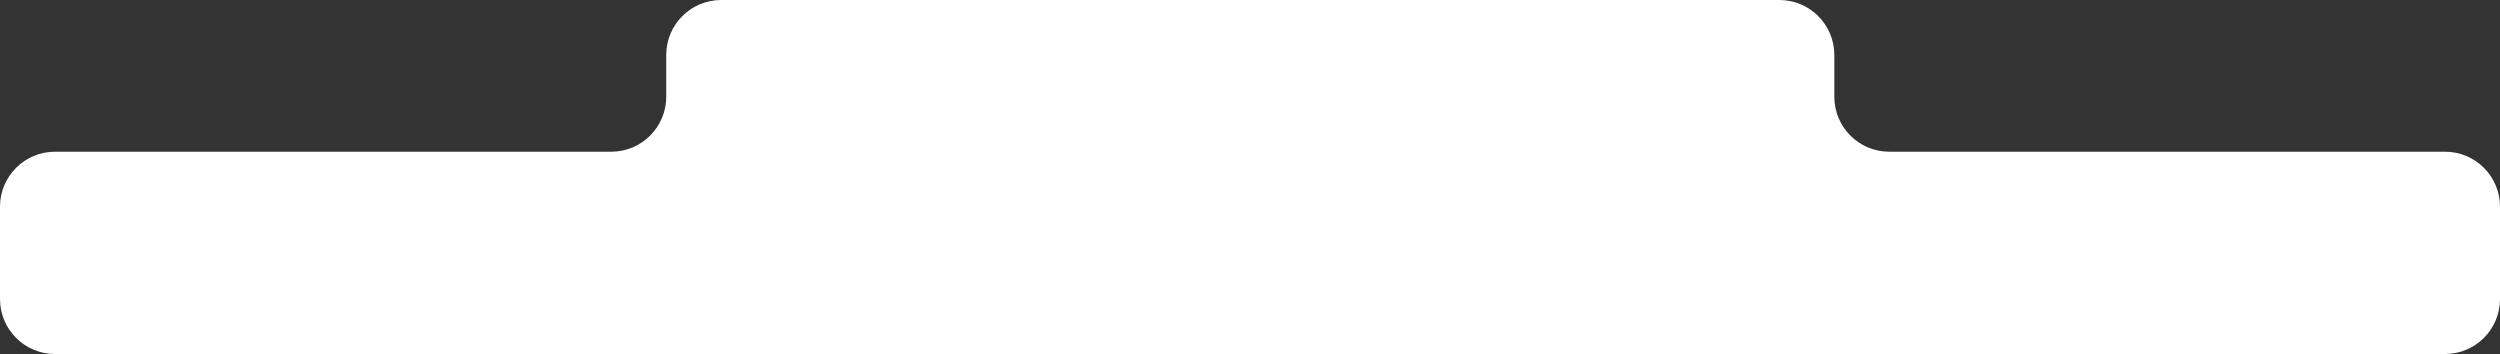 <?xml version="1.0" encoding="UTF-8"?> <svg xmlns="http://www.w3.org/2000/svg" width="1137" height="161" viewBox="0 0 1137 161" fill="none"><rect x="0" y="0" width="1137" height="161" fill="#333333" stroke="none"/><path fill-rule="evenodd" clip-rule="evenodd" d="M834.25 25C834.25 11.193 823.057 0 809.25 0H328C314.193 0 303 11.193 303 25V44C303 57.807 291.807 69 278 69H25C11.193 69 0 80.193 0 94V136C0 149.807 11.193 161 25 161H1112C1125.81 161 1137 149.807 1137 136V94C1137 80.193 1125.81 69 1112 69H859.25C845.443 69 834.25 57.807 834.25 44V25Z" fill="white"></path></svg> 